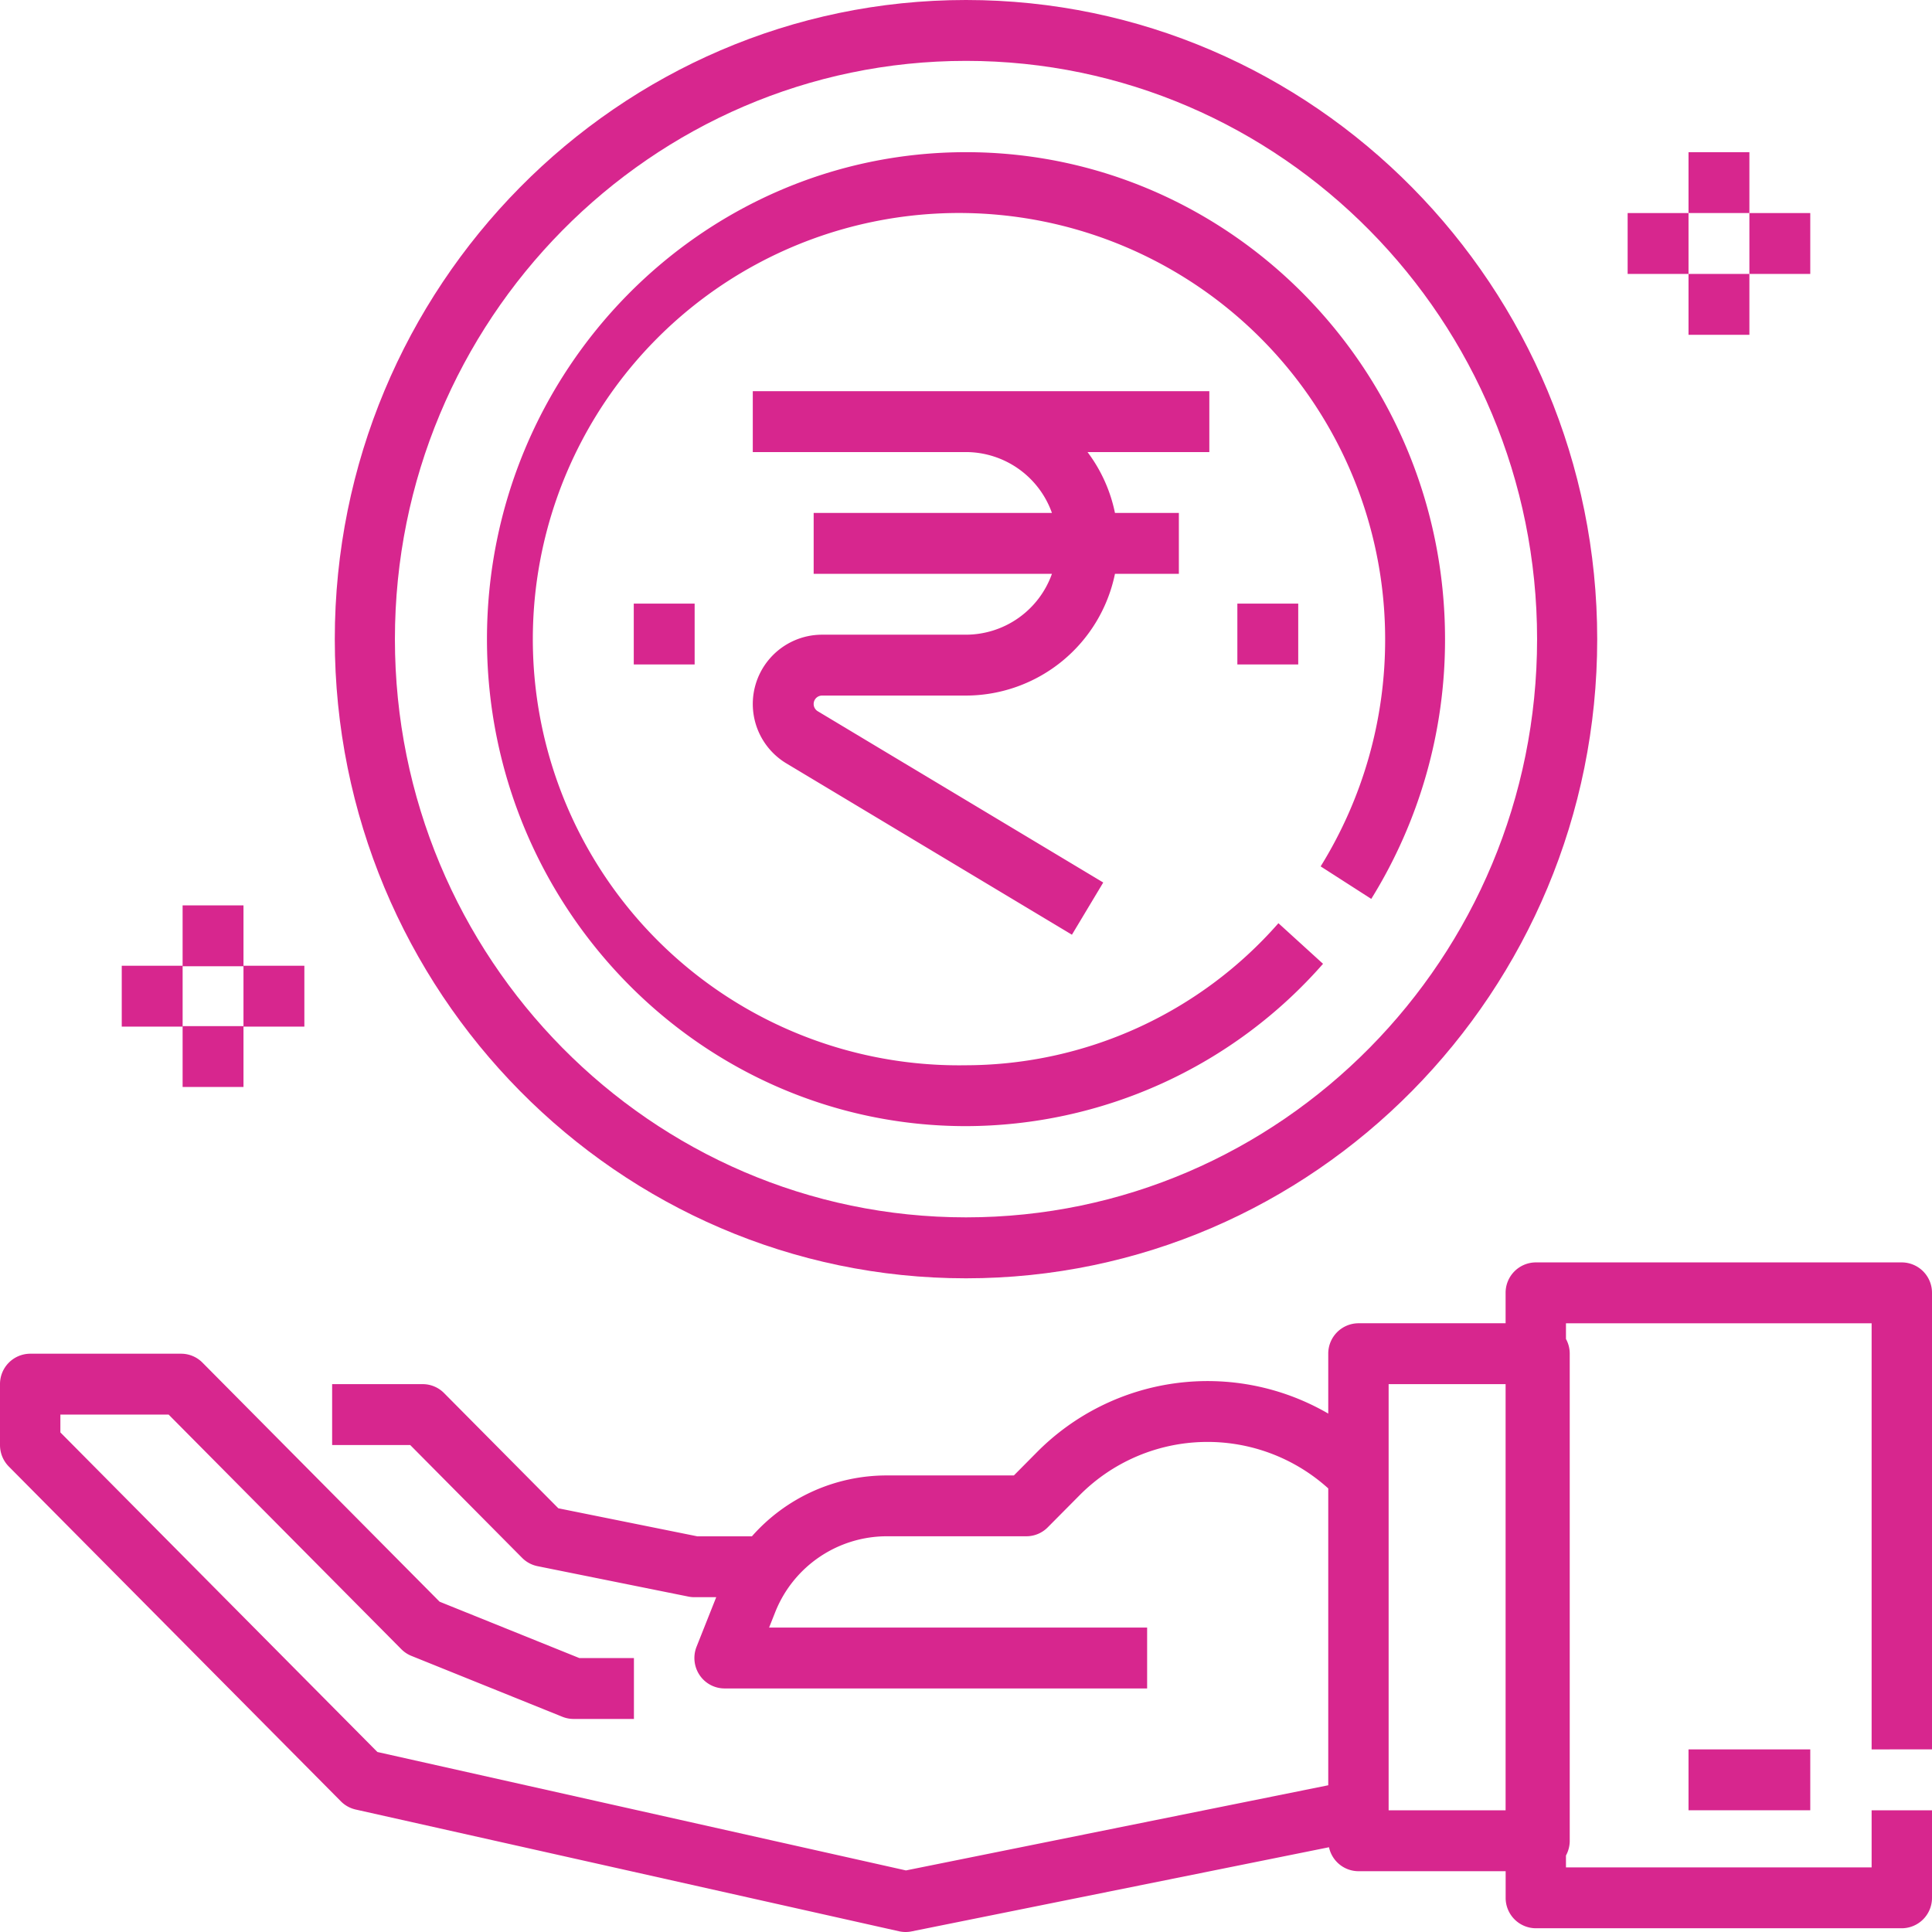 <svg id="rupee" xmlns="http://www.w3.org/2000/svg" width="120.95" height="120.95" viewBox="0 0 120.95 120.95">
  <path id="Path_22" data-name="Path 22" d="M157.989,100.973a29.82,29.82,0,0,0,22.352-10.162l-2.793-2.542a26.093,26.093,0,0,1-19.559,8.893,26.679,26.679,0,1,1,26.24-26.676,26.919,26.919,0,0,1-4.038,14.226l3.169,2.035a30.77,30.77,0,0,0,4.618-16.261c0-16.81-13.453-30.486-29.989-30.486S128,53.676,128,70.486,141.453,100.973,157.989,100.973Z" transform="translate(-97.514 -30.473)" fill="#d7268e"/>
  <path id="Path_23" data-name="Path 23" d="M127.516,80.027c21.789,0,39.516-17.95,39.516-40.013S149.3,0,127.516,0,88,17.95,88,40.013,105.727,80.027,127.516,80.027Zm0-76.216c19.714,0,35.752,16.24,35.752,36.2s-16.038,36.2-35.752,36.2-35.752-16.24-35.752-36.2S107.8,3.811,127.516,3.811Z" transform="translate(-67.041)" fill="#d7268e"/>
  <path id="Path_24" data-name="Path 24" d="M120.95,366.486V337.905A1.9,1.9,0,0,0,119.06,336H96.146a1.9,1.9,0,0,0-1.89,1.905v1.905H85.043a1.9,1.9,0,0,0-1.89,1.905v3.749a15.042,15.042,0,0,0-18.25,2.43l-1.431,1.443H55.534a11.243,11.243,0,0,0-8.462,3.811H43.654l-8.7-1.755-7.155-7.214a1.882,1.882,0,0,0-1.336-.558h-5.67v3.811h4.887l7.006,7.064a1.885,1.885,0,0,0,.966.521l9.449,1.905a1.881,1.881,0,0,0,.371.037h1.366l-1.231,3.1a1.919,1.919,0,0,0,.19,1.776,1.886,1.886,0,0,0,1.565.837H71.814v-3.811H48.148l.367-.925a7.524,7.524,0,0,1,7.019-4.791h8.721a1.882,1.882,0,0,0,1.336-.558l1.985-2a11.273,11.273,0,0,1,15.577-.438v18.584l-26.437,5.331-33.09-7.414L3.78,346.643v-1.116h6.777l14.565,14.685a1.888,1.888,0,0,0,.635.422l9.449,3.811a1.877,1.877,0,0,0,.7.136h3.78V360.77H36.271l-8.751-3.529L12.675,342.274a1.882,1.882,0,0,0-1.336-.558H1.89A1.9,1.9,0,0,0,0,343.622v3.811a1.914,1.914,0,0,0,.553,1.347l20.788,20.959a1.885,1.885,0,0,0,.926.513l34.017,7.622a1.879,1.879,0,0,0,.781.008L83.2,372.613a1.894,1.894,0,0,0,1.846,1.5h9.213v1.667a1.9,1.9,0,0,0,1.89,1.905H119.06a1.9,1.9,0,0,0,1.89-1.905V370.3h-3.78v3.573H98.035v-.744a1.909,1.909,0,0,0,.236-.923V341.716a1.909,1.909,0,0,0-.236-.923v-.982H117.17v26.676ZM86.933,370.3V343.622h7.323V370.3Z" transform="translate(0 -256.969)" fill="#d7268e"/>
  <path id="Path_25" data-name="Path 25" d="M448,464h7.622v3.811H448Z" transform="translate(-342.293 -354.482)" fill="#d7268e"/>
  <path id="Path_26" data-name="Path 26" d="M228.581,107.811V104H200v3.811h13.338a5.726,5.726,0,0,1,5.39,3.811H203.811v3.811h14.917a5.726,5.726,0,0,1-5.39,3.811h-9a4.339,4.339,0,0,0-2.232,8.059l17.873,10.724,1.96-3.268-17.873-10.724a.528.528,0,0,1,.272-.98h9a9.543,9.543,0,0,0,9.336-7.622h4v-3.811h-4a9.487,9.487,0,0,0-1.719-3.811Z" transform="translate(-152.873 -79.51)" fill="#d7268e"/>
  <path id="Path_27" data-name="Path 27" d="M328,160h3.811v3.811H328Z" transform="translate(-250.537 -122.213)" fill="#d7268e"/>
  <path id="Path_28" data-name="Path 28" d="M168,160h3.811v3.811H168Z" transform="translate(-128.324 -122.213)" fill="#d7268e"/>
  <path id="Path_29" data-name="Path 29" d="M448,40h3.811v3.811H448Z" transform="translate(-342.293 -30.473)" fill="#d7268e"/>
  <path id="Path_30" data-name="Path 30" d="M448,72h3.811v3.811H448Z" transform="translate(-342.293 -54.851)" fill="#d7268e"/>
  <path id="Path_31" data-name="Path 31" d="M432,56h3.811v3.811H432Z" transform="translate(-330.104 -42.662)" fill="#d7268e"/>
  <path id="Path_32" data-name="Path 32" d="M464,56h3.811v3.811H464Z" transform="translate(-354.482 -42.662)" fill="#d7268e"/>
  <path id="Path_33" data-name="Path 33" d="M48,240h3.811v3.811H48Z" transform="translate(-36.568 -183.32)" fill="#d7268e"/>
  <path id="Path_34" data-name="Path 34" d="M48,272h3.811v3.811H48Z" transform="translate(-36.568 -207.762)" fill="#d7268e"/>
  <path id="Path_35" data-name="Path 35" d="M32,256h3.811v3.811H32Z" transform="translate(-24.378 -195.541)" fill="#d7268e"/>
  <path id="Path_36" data-name="Path 36" d="M64,256h3.811v3.811H64Z" transform="translate(-48.757 -195.541)" fill="#d7268e"/>
</svg>
